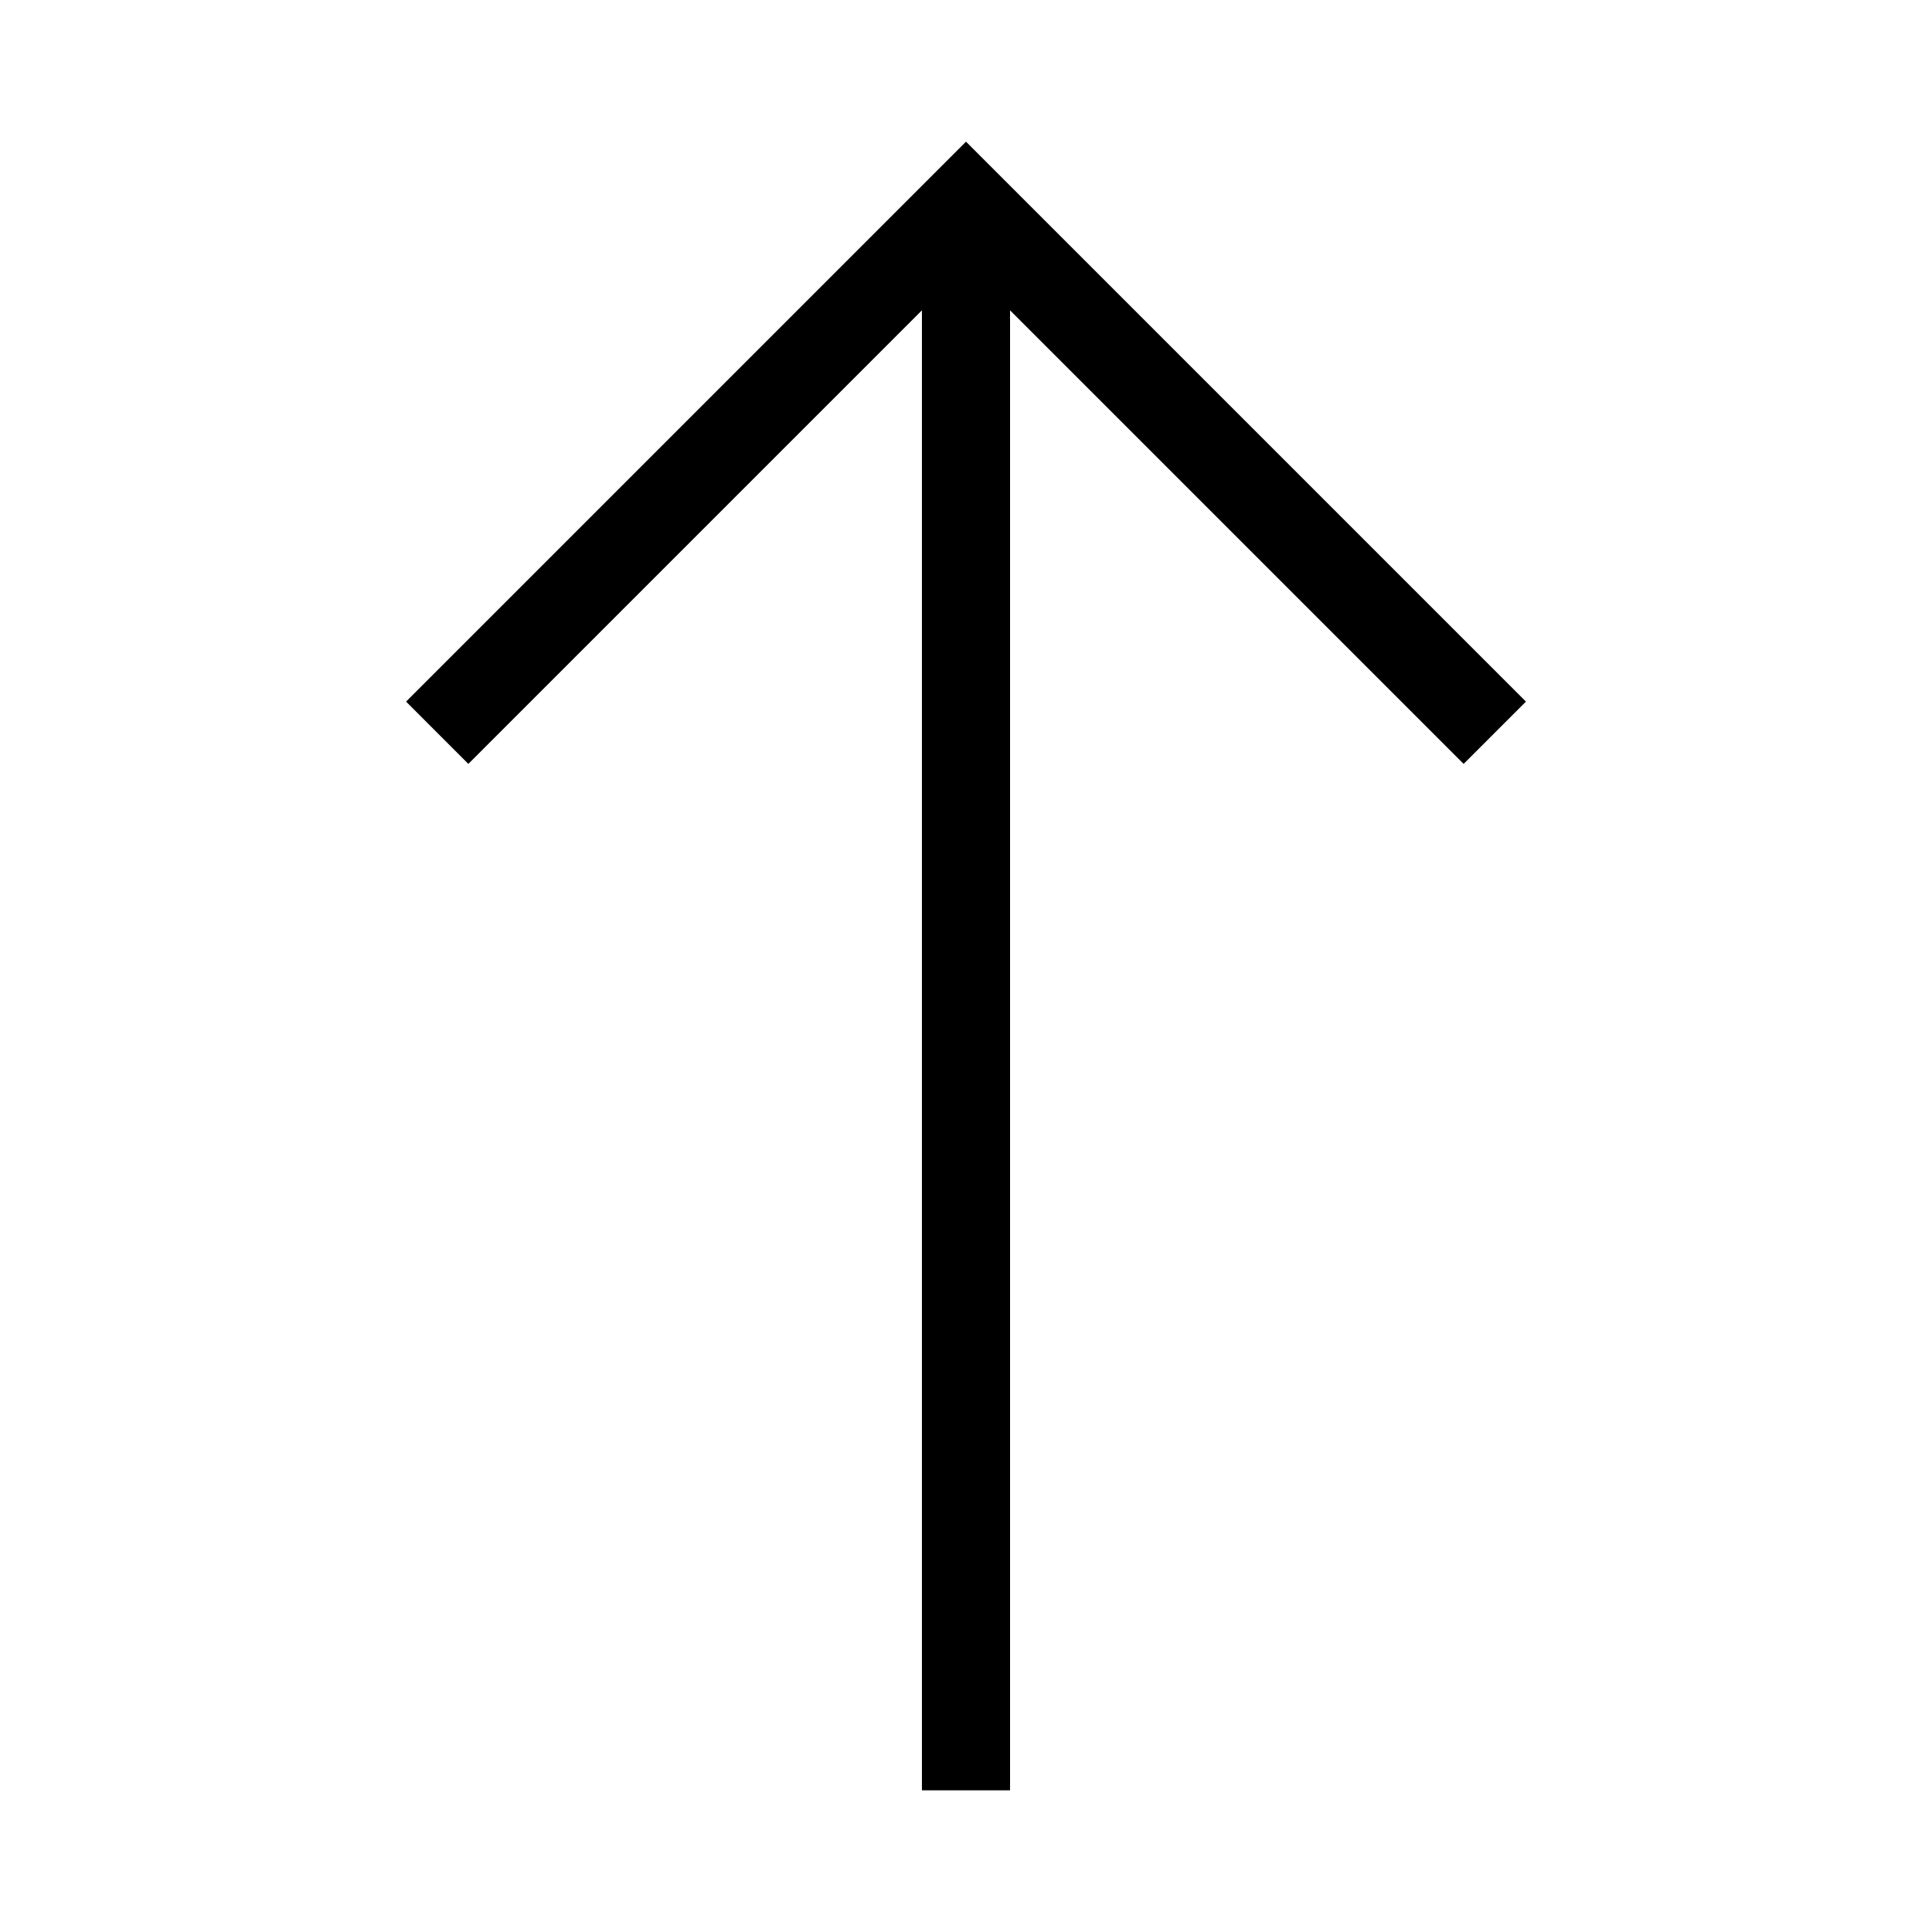 <?xml version="1.0" encoding="UTF-8"?>
<!-- Uploaded to: ICON Repo, www.iconrepo.com, Generator: ICON Repo Mixer Tools -->
<svg fill="#000000" width="800px" height="800px" version="1.1" viewBox="144 144 512 512" xmlns="http://www.w3.org/2000/svg">
 <path d="m548.39 329.93-148.39-148.39-148.39 148.39 16.508 16.512 120.2-120.2v392.21h23.355v-392.21l120.2 120.2z"/>
</svg>